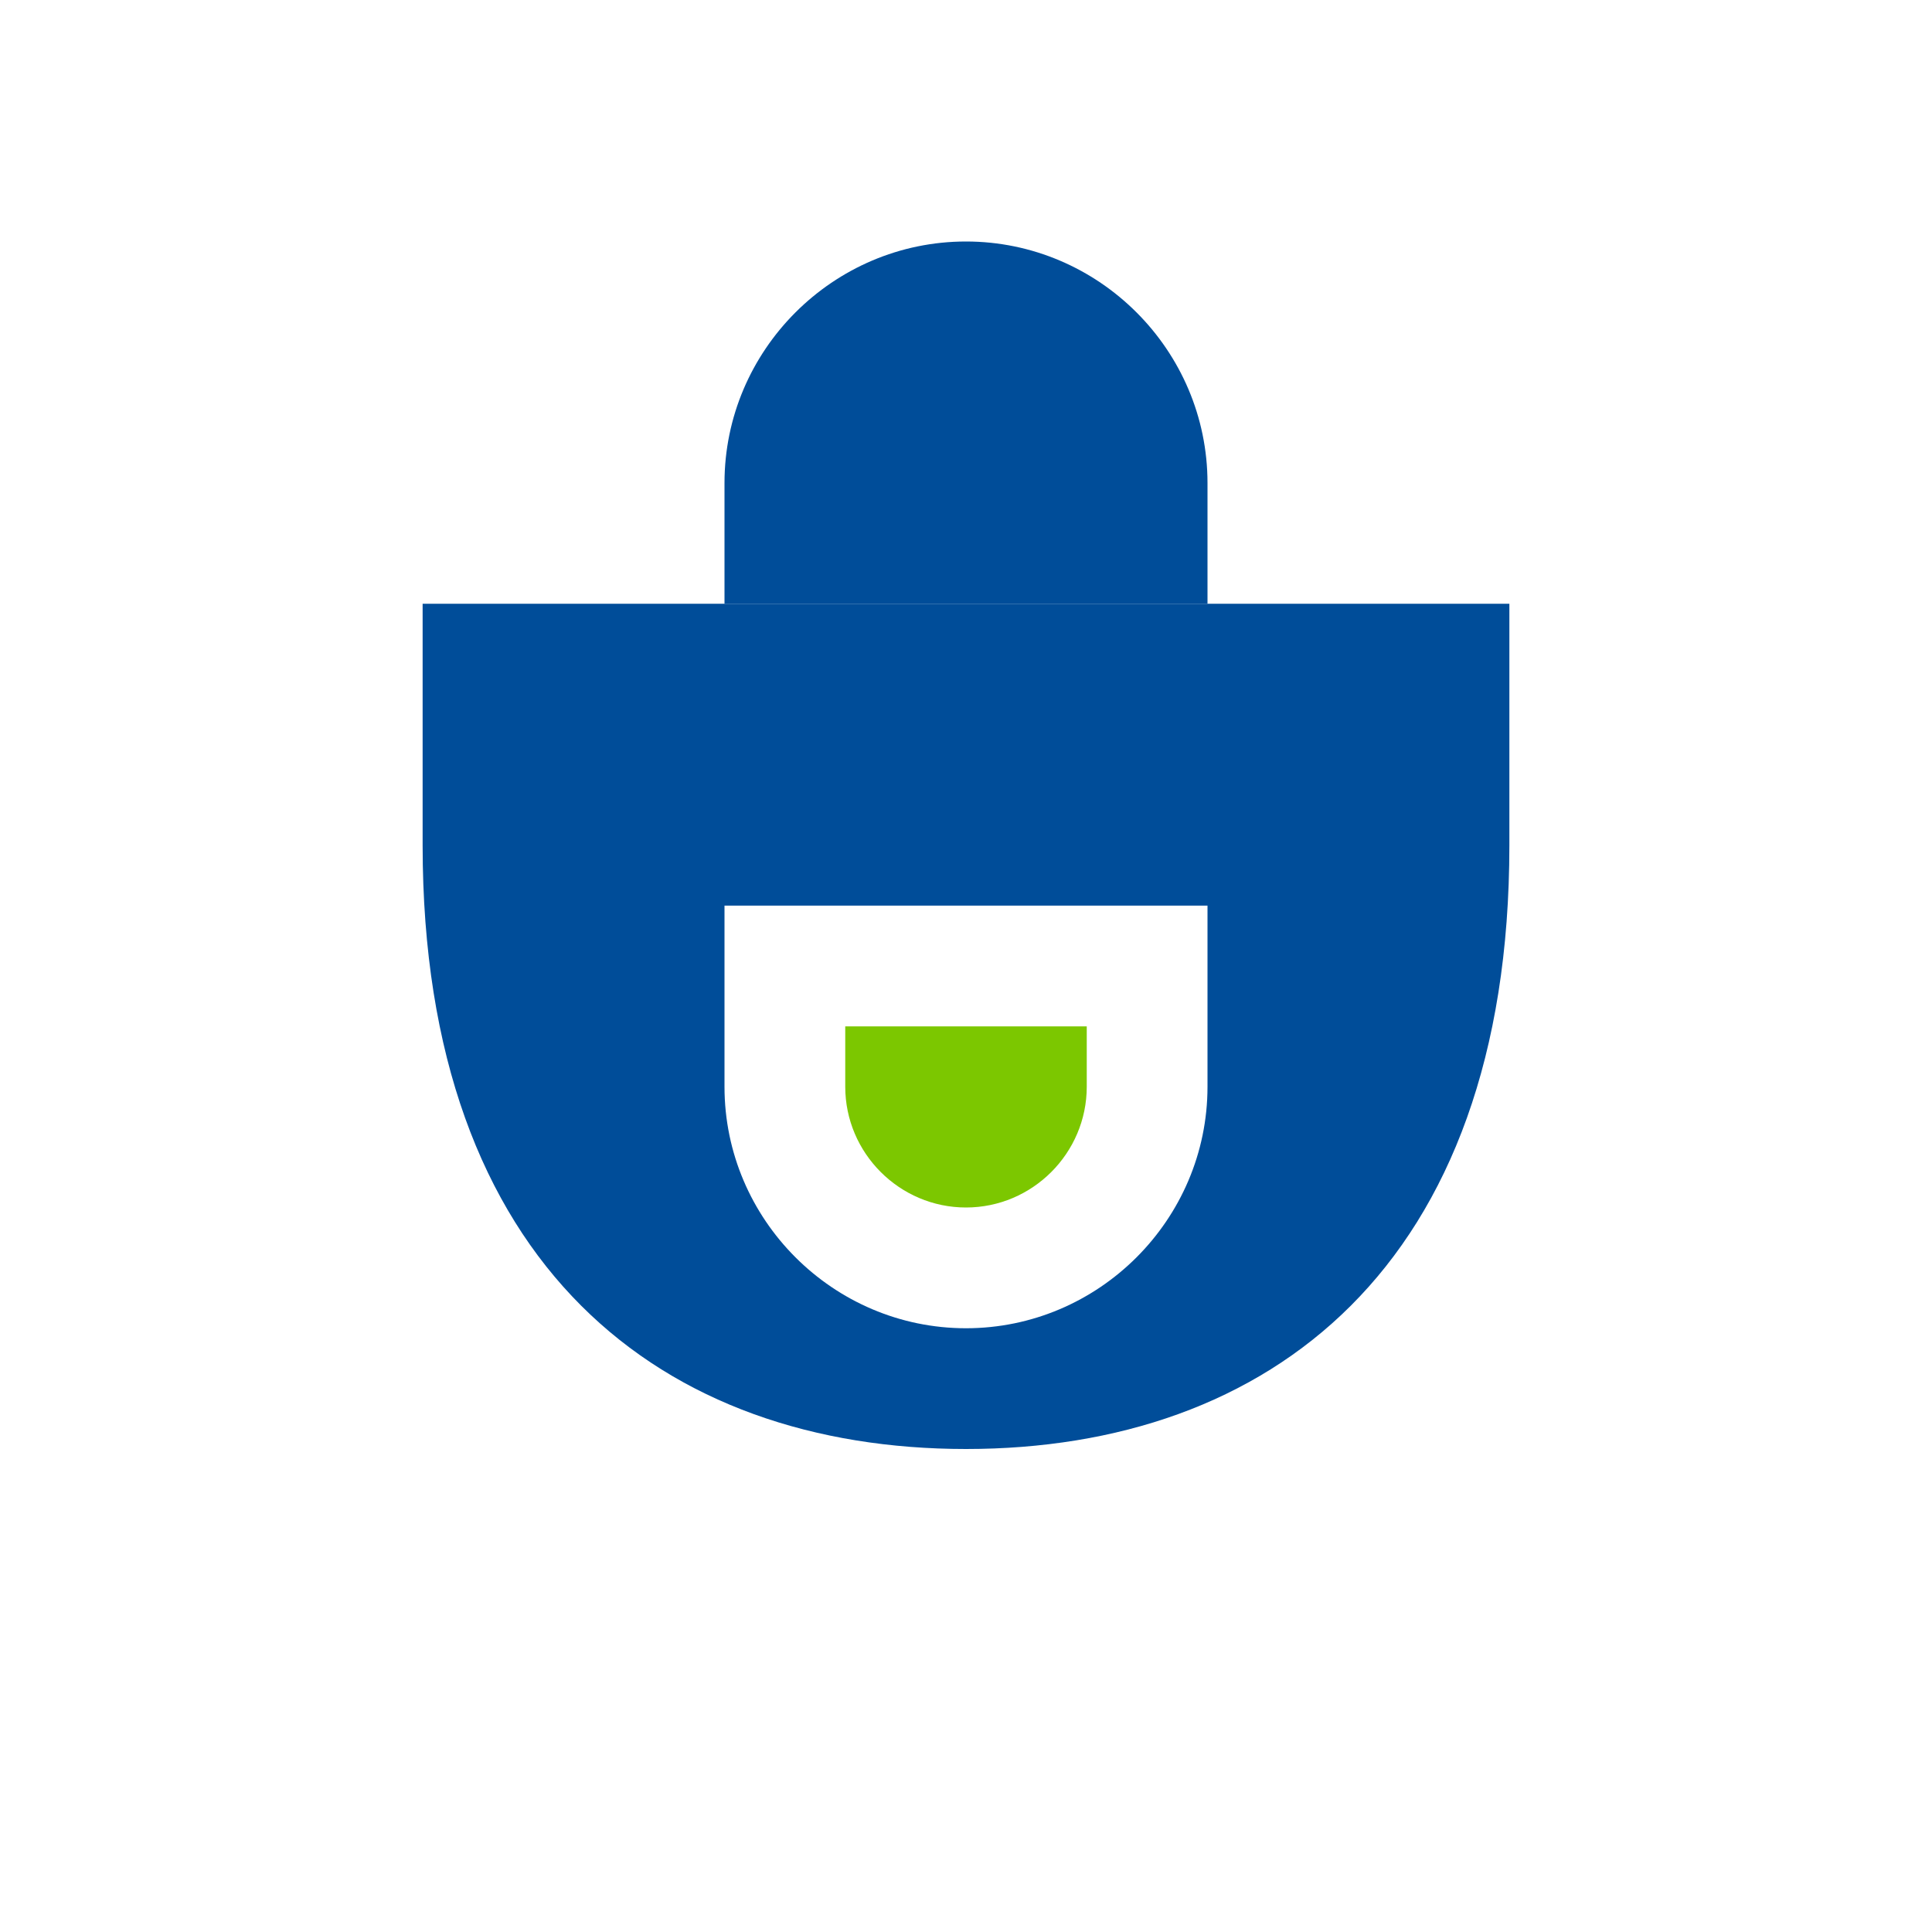 <svg xmlns="http://www.w3.org/2000/svg" viewBox="0 0 32 32" width="32" height="32">
  <rect width="32" height="32" fill="#ffffff"/>
  <path d="M7,10h18v4c0,7-4,10-9,10s-9-3-9-10V10z" fill="#004d99"/>
  <path d="M16,4c-2.2,0-4,1.8-4,4v2h8V8c0-2.2-1.8-4-4-4z" fill="#004d99"/>
  <path d="M12,15v3c0,2.2,1.8,4,4,4s4-1.8,4-4v-3H12z" fill="#ffffff"/>
  <path d="M14,17h4v1c0,1.1-0.9,2-2,2s-2-0.9-2-2V17z" fill="#7cc700"/>
</svg>